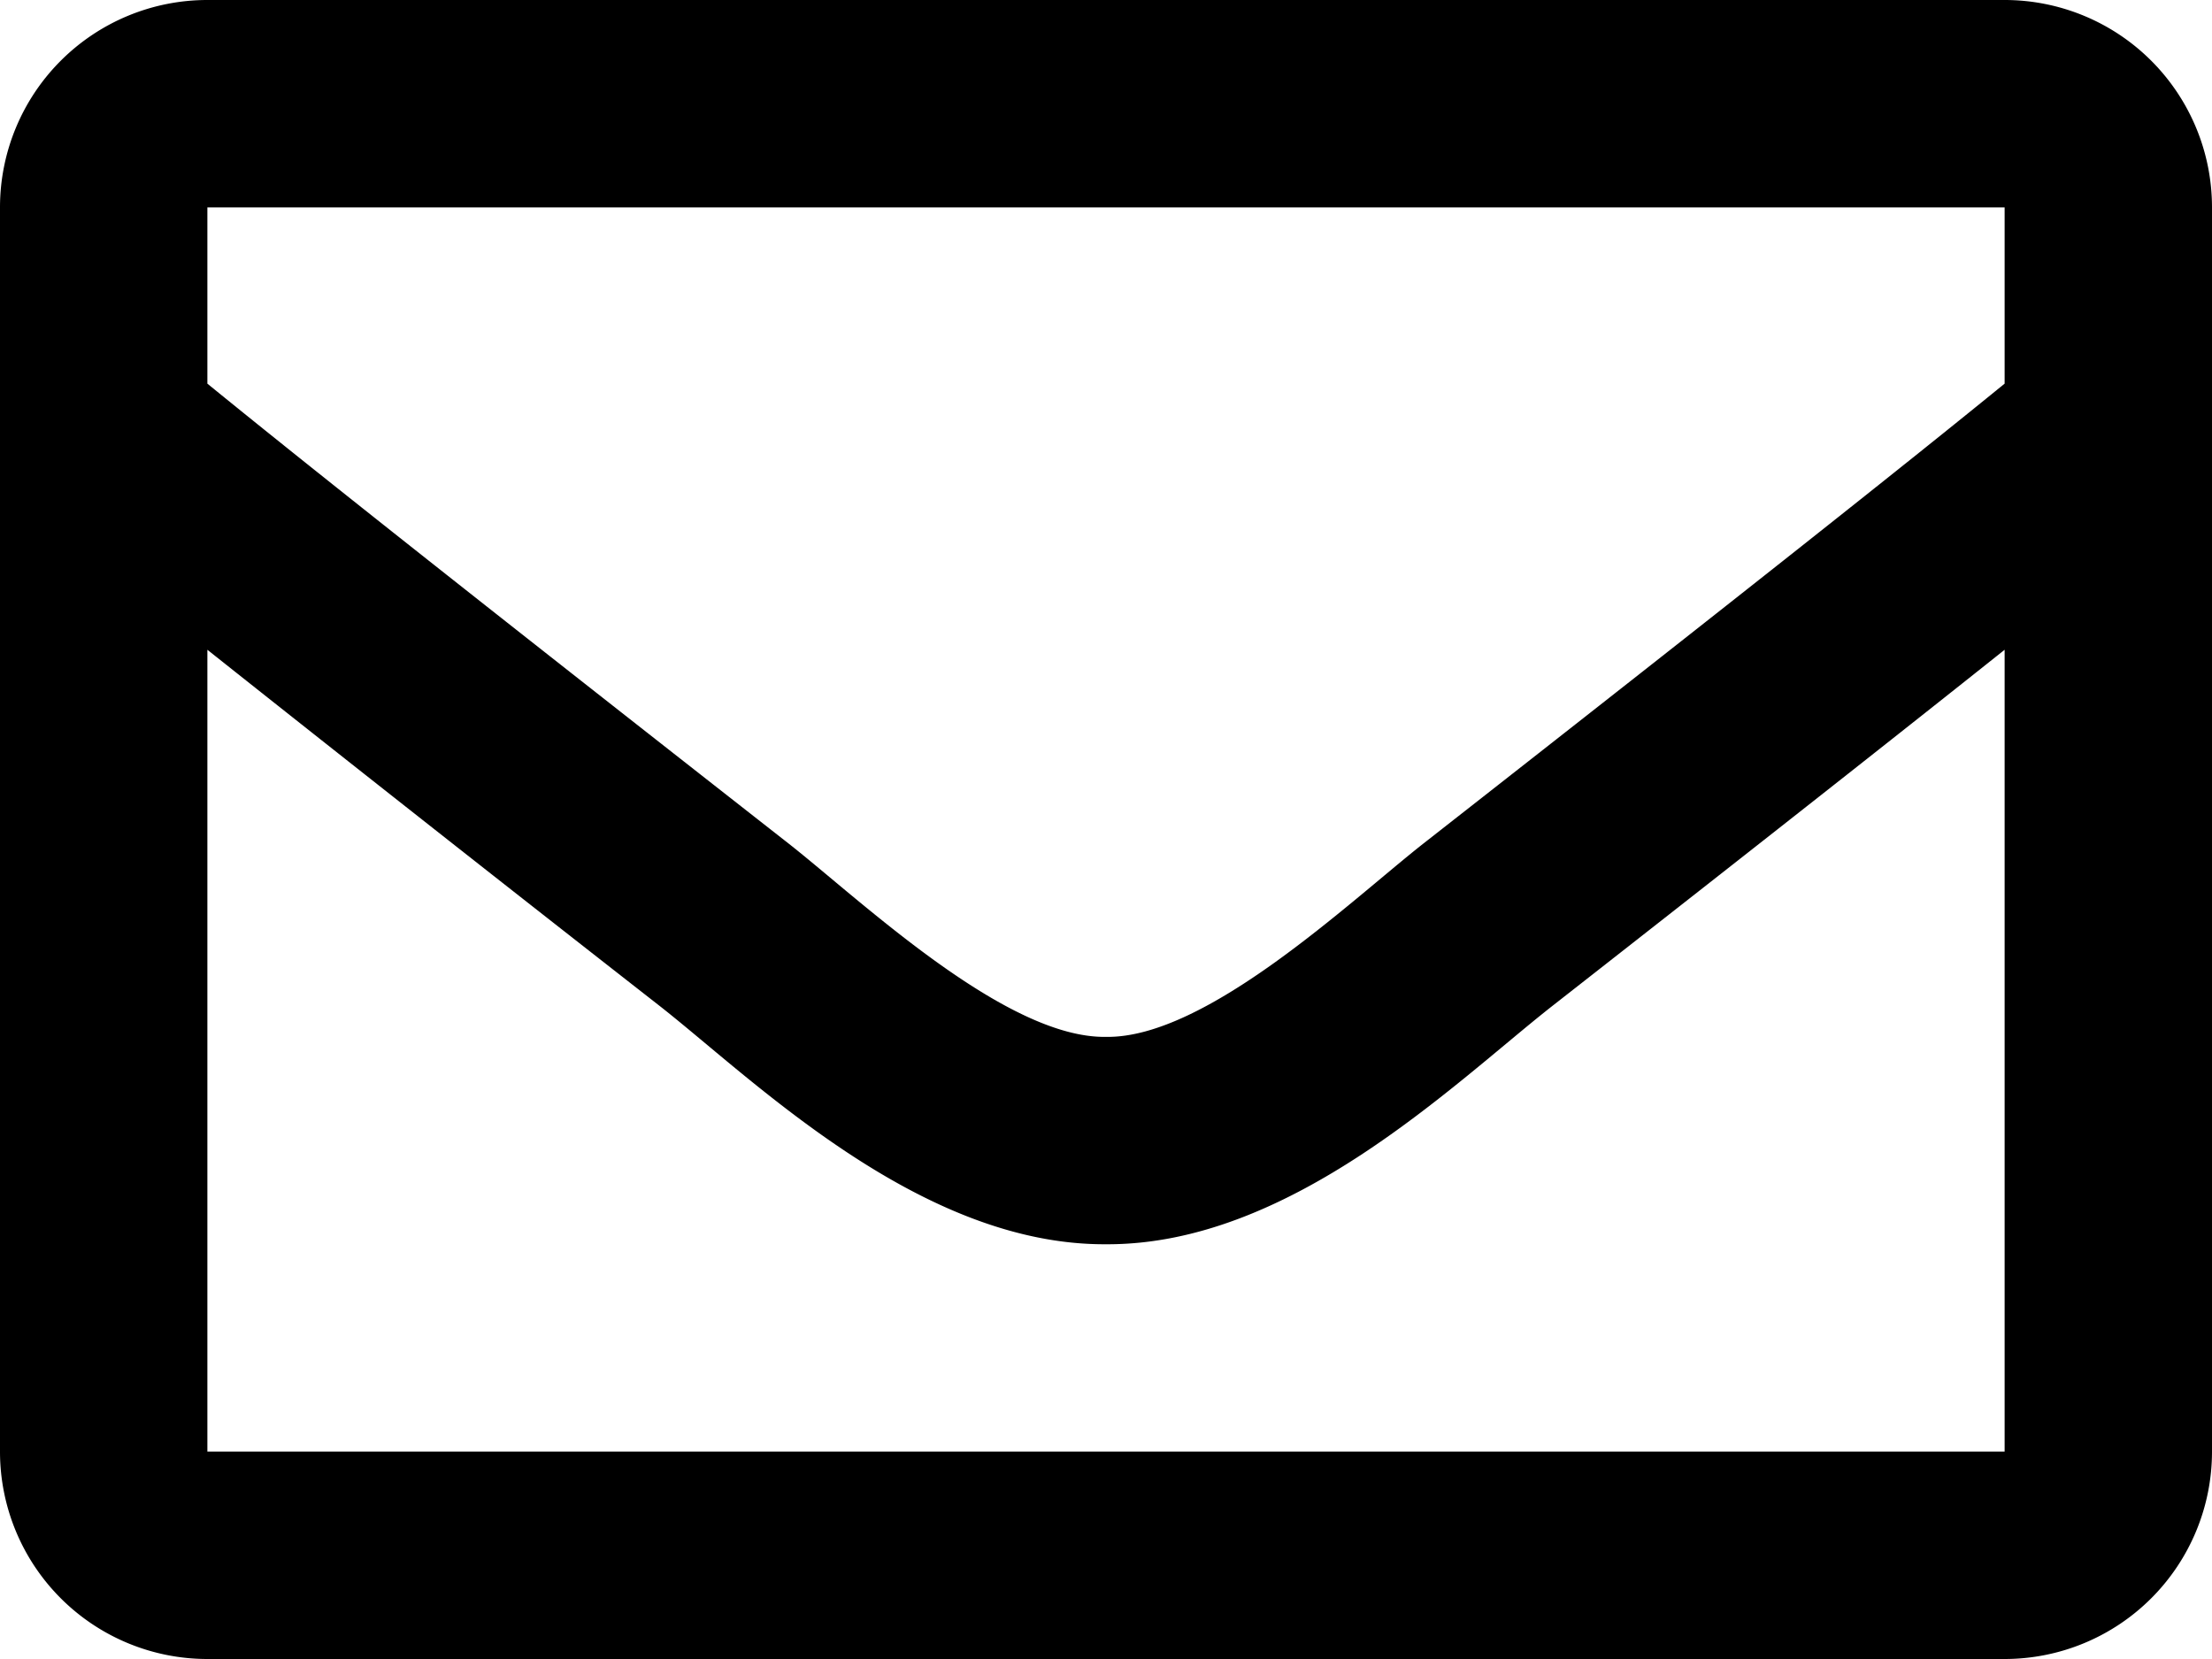 <svg xmlns="http://www.w3.org/2000/svg" width="32" height="24" fill="none"><path fill="#000" d="M29 0H3a3 3 0 0 0-3 3v18a3 3 0 0 0 3 3h26a3 3 0 0 0 3-3V3a3 3 0 0 0-3-3Zm0 3v2.55c-1.401 1.141-3.636 2.916-8.412 6.656-1.052.828-3.137 2.817-4.588 2.794-1.45.023-3.536-1.966-4.588-2.794C6.636 8.466 4.402 6.692 3 5.55V3h26ZM3 21V9.4a1063.44 1063.44 0 0 0 6.559 5.165C10.925 15.641 13.317 18.015 16 18c2.67.014 5.032-2.325 6.44-3.434C25.537 12.142 27.569 10.54 29 9.4V21H3Z"/></svg>